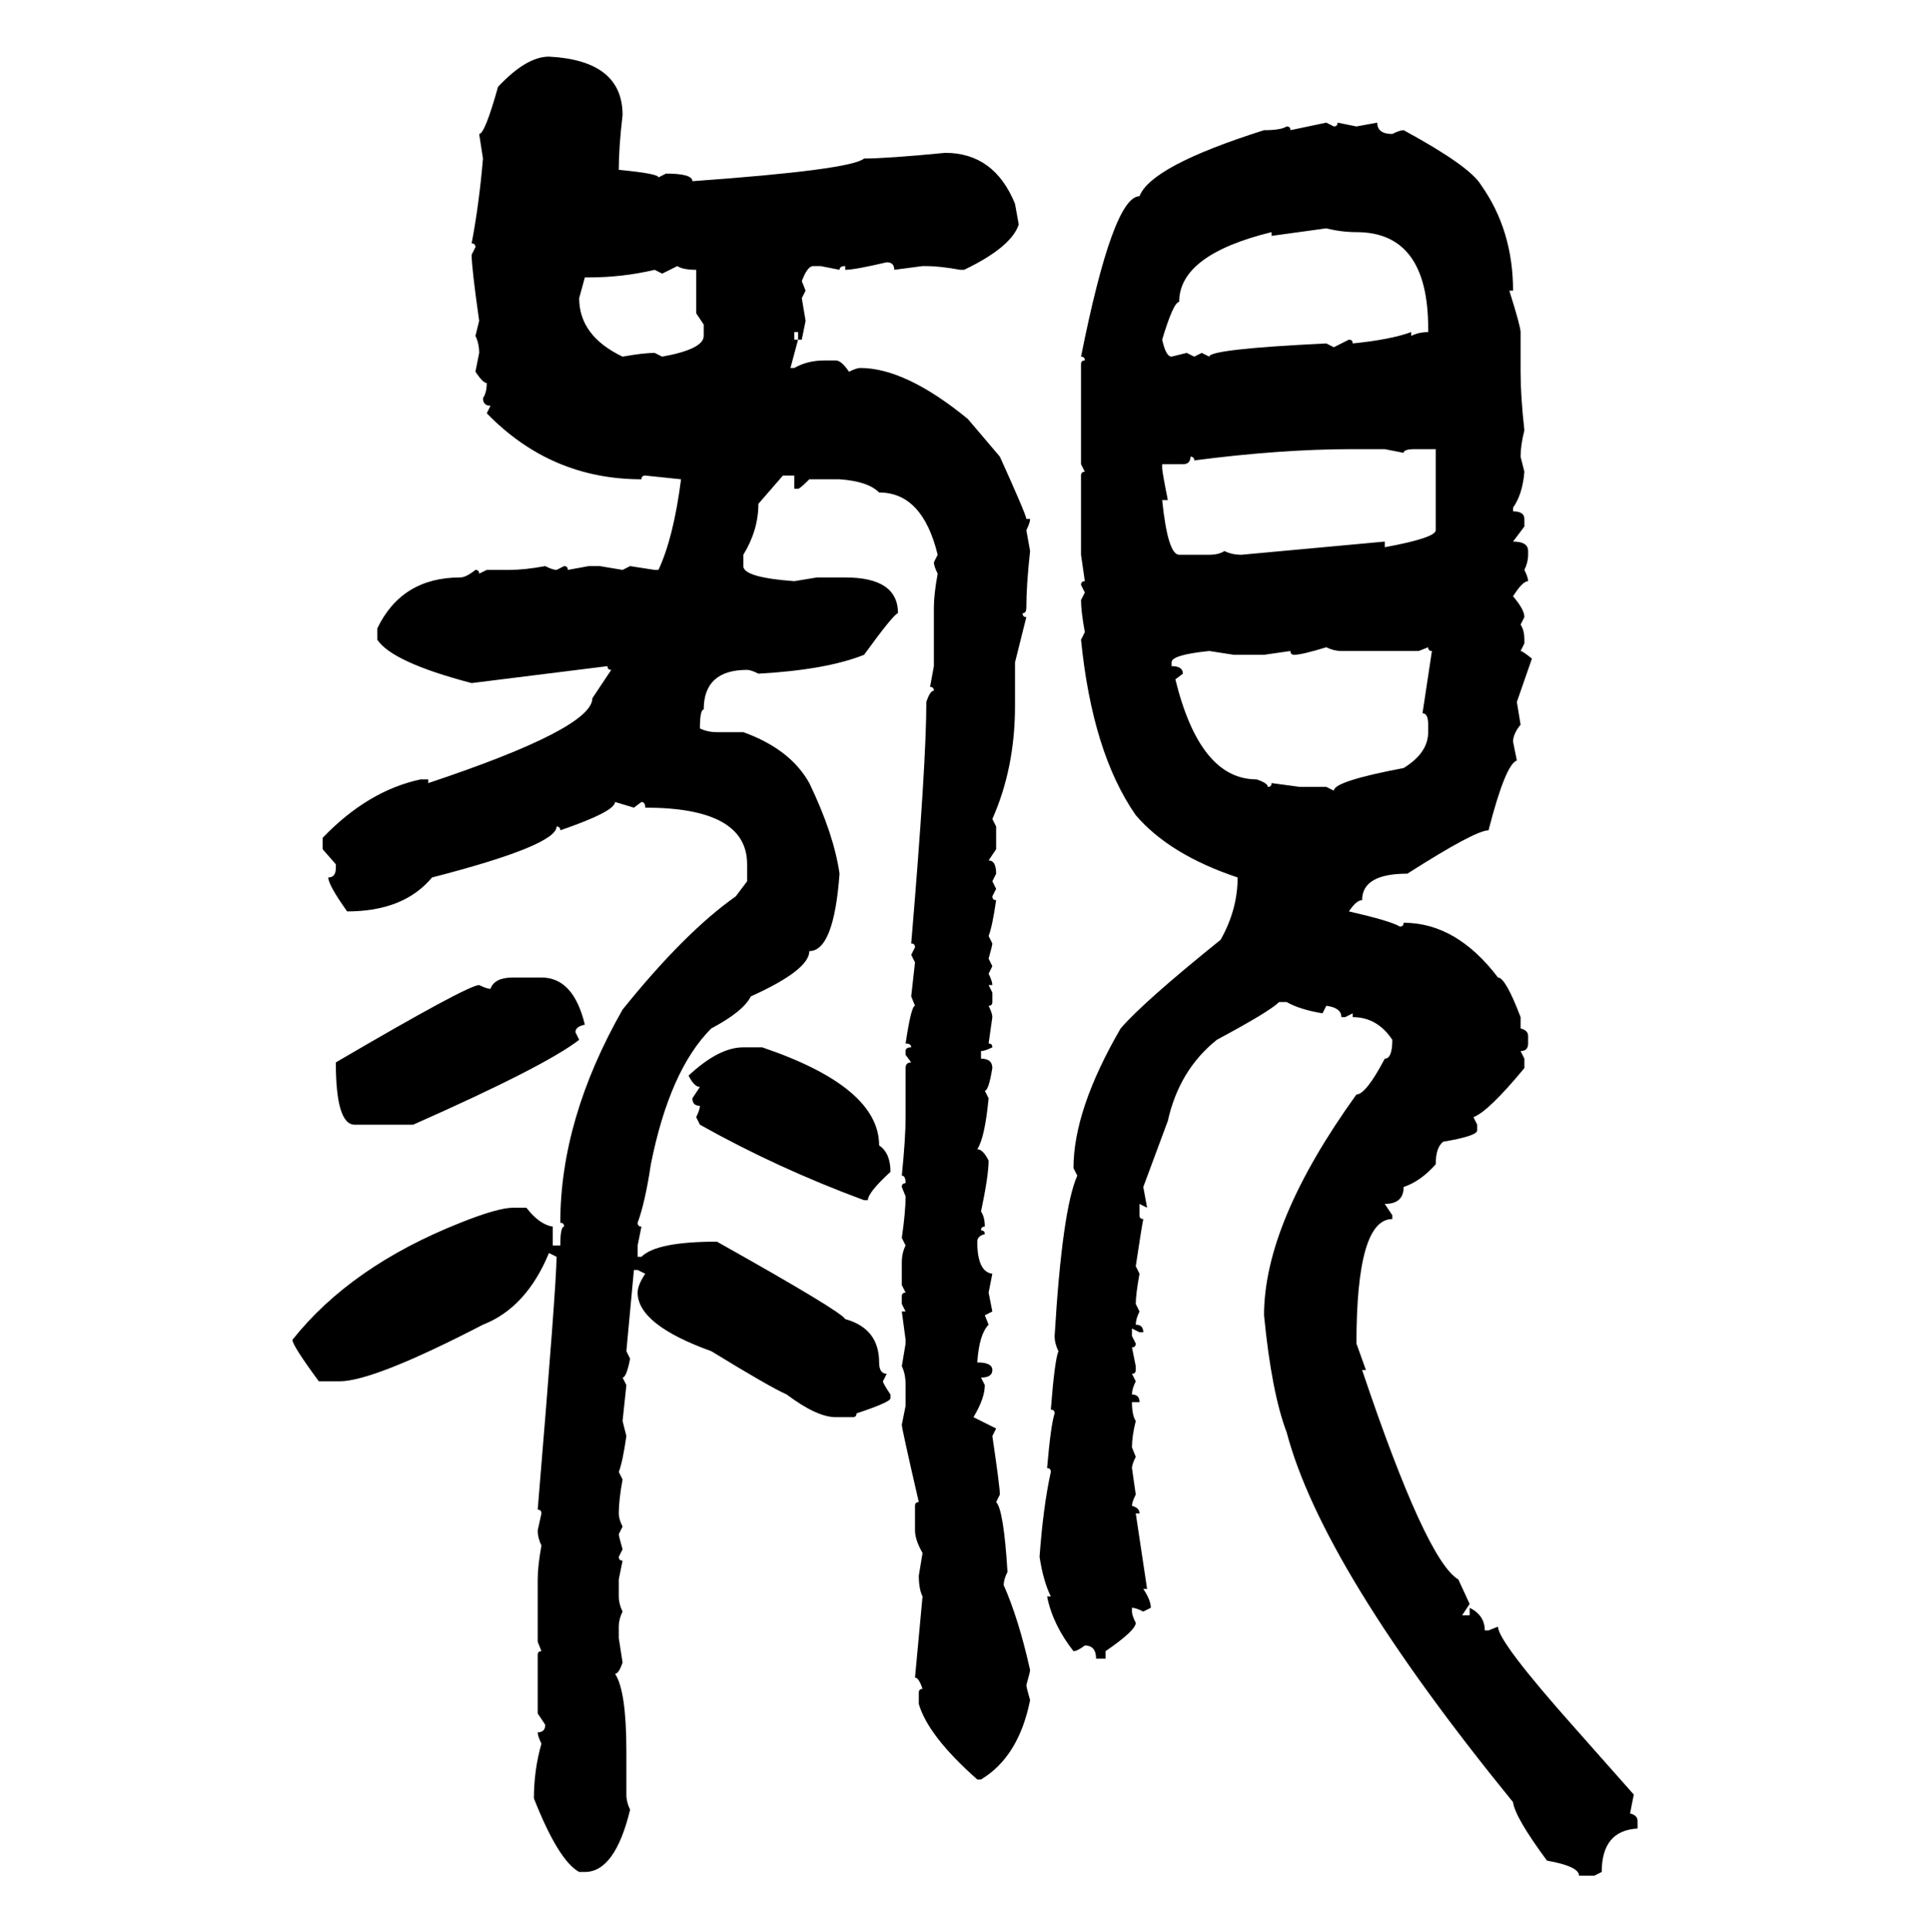<svg xmlns="http://www.w3.org/2000/svg" xmlns:xlink="http://www.w3.org/1999/xlink" width="299.707" height="300"><path d="M85.25 8.79L85.25 8.79Q96.68 9.38 96.68 17.87L96.68 17.87Q96.09 22.85 96.09 26.37L96.09 26.37Q102.25 26.95 102.25 27.54L102.25 27.54L103.42 26.95Q107.52 26.95 107.52 28.13L107.52 28.13Q132.13 26.37 134.18 24.61L134.18 24.61Q137.70 24.61 146.78 23.73L146.78 23.73Q154.39 23.73 157.62 31.64L157.62 31.64L158.20 34.86Q157.03 38.38 149.71 41.89L149.71 41.89L149.12 41.89Q145.90 41.31 143.85 41.31L143.85 41.31L143.26 41.31L138.87 41.89Q138.87 40.72 137.70 40.72L137.70 40.72Q132.71 41.89 131.25 41.89L131.25 41.89L131.25 41.31Q130.37 41.31 130.37 41.89L130.37 41.89L127.44 41.31L126.27 41.31Q125.39 41.31 124.51 43.65L124.51 43.65L125.10 45.12L124.51 46.29L125.10 49.80L124.51 52.73L123.93 52.73L123.93 51.56L123.34 51.56L123.34 52.73L123.93 52.73L122.75 57.13L123.34 57.13Q125.39 55.96 128.03 55.96L128.03 55.96L129.79 55.96Q130.66 55.96 131.84 57.71L131.84 57.71Q133.01 57.13 133.59 57.13L133.59 57.13Q140.63 57.13 150.29 65.04L150.29 65.04L155.27 70.90Q159.38 79.98 159.38 80.57L159.38 80.57L159.96 80.57Q159.96 81.15 159.38 82.32L159.38 82.32L159.96 85.55Q159.38 90.82 159.38 94.34L159.38 94.34Q159.38 95.21 158.79 95.21L158.79 95.21Q158.79 95.80 159.38 95.80L159.38 95.80L157.62 102.83L157.62 109.57Q157.62 119.24 154.10 127.15L154.10 127.15L154.69 128.32L154.69 131.84L153.52 133.59Q154.69 133.59 154.69 135.64L154.69 135.64L154.10 136.82L154.69 137.99L154.10 139.16Q154.10 139.75 154.69 139.75L154.69 139.75Q154.10 143.85 153.52 145.31L153.52 145.31L154.10 146.48Q154.10 146.78 153.52 148.83L153.52 148.83L154.10 150L153.52 151.17Q154.10 152.34 154.10 152.93L154.10 152.93L153.52 152.93L154.10 154.10L154.10 155.57Q154.10 156.15 153.52 156.15L153.52 156.15Q154.10 157.32 154.10 157.91L154.10 157.91L153.52 162.01Q154.10 162.01 154.10 162.60L154.10 162.60Q152.93 163.18 152.34 163.18L152.34 163.18L152.34 164.36Q154.10 164.36 154.10 165.82L154.10 165.82Q153.52 169.34 152.93 169.34L152.93 169.34L153.52 170.51Q152.93 176.66 151.76 178.42L151.76 178.42Q152.64 178.42 153.52 180.18L153.52 180.18Q153.52 182.52 152.34 188.09L152.34 188.09Q152.93 188.96 152.93 190.43L152.93 190.43Q152.34 190.43 152.34 191.02L152.34 191.02Q152.93 191.02 152.93 191.60L152.93 191.60Q151.76 191.89 151.76 192.77L151.76 192.77Q151.76 197.46 154.10 197.75L154.10 197.75L153.52 200.68L154.10 203.61L152.93 204.20L153.52 205.66Q152.05 207.13 151.76 211.52L151.76 211.52Q154.10 211.52 154.10 212.70L154.10 212.70Q154.10 213.87 152.34 213.87L152.34 213.87L152.93 215.04Q152.93 217.09 151.17 220.02L151.17 220.02L154.69 221.78L154.10 222.95Q155.27 230.86 155.27 232.03L155.27 232.03L154.69 233.20Q155.86 234.38 156.45 244.04L156.45 244.04Q155.86 245.21 155.86 246.09L155.86 246.09Q158.20 251.37 159.96 259.28L159.96 259.28Q159.96 259.57 159.38 261.62L159.38 261.62Q159.38 261.91 159.96 263.96L159.96 263.96Q158.20 272.75 152.34 276.27L152.34 276.27L151.76 276.27Q144.14 269.53 142.68 264.55L142.68 264.55L142.68 262.79Q142.68 262.21 143.26 262.21L143.26 262.21Q142.68 260.45 142.09 260.45L142.09 260.45L143.26 247.85Q142.68 246.68 142.68 244.63L142.68 244.63L143.26 241.11Q142.09 239.06 142.09 237.60L142.09 237.60L142.09 233.79Q142.09 233.20 142.68 233.20L142.68 233.20Q140.04 221.78 140.04 221.19L140.04 221.19L140.63 218.26L140.63 215.04Q140.63 213.28 140.04 212.11L140.04 212.11L140.63 208.59L140.63 208.01L140.04 203.61L140.63 203.61L140.04 202.44L140.04 201.27Q140.04 200.68 140.63 200.68L140.63 200.68L140.04 199.51L140.04 196.00Q140.04 194.53 140.63 193.36L140.63 193.36L140.04 192.19Q140.63 188.09 140.63 185.74L140.63 185.74L140.04 184.28Q140.04 183.69 140.63 183.69L140.63 183.69Q140.63 182.52 140.04 182.52L140.04 182.52Q140.63 176.66 140.63 173.44L140.63 173.44L140.63 165.82Q140.63 164.94 141.50 164.94L141.50 164.94L140.63 163.77L140.63 163.18Q140.63 162.60 141.50 162.60L141.50 162.60Q141.50 162.01 140.63 162.01L140.63 162.01Q141.50 156.15 142.09 156.15L142.09 156.15L141.50 154.69L142.09 149.41L141.50 148.24L142.09 147.07Q142.09 146.48 141.50 146.48L141.50 146.48Q143.85 118.65 143.85 108.98L143.85 108.98Q144.43 107.23 145.02 107.23L145.02 107.23Q145.02 106.64 144.43 106.64L144.43 106.64L145.02 103.42L145.02 94.34Q145.02 92.29 145.61 89.06L145.61 89.06Q145.02 87.89 145.02 87.30L145.02 87.30L145.61 86.13Q143.26 76.46 136.52 76.46L136.52 76.46Q134.77 74.71 130.37 74.41L130.37 74.41L125.68 74.41Q124.22 75.88 123.93 75.88L123.93 75.88L123.34 75.88L123.34 73.83L121.58 73.83L117.77 78.22Q117.77 82.32 115.43 86.13L115.43 86.13L115.43 87.89Q115.43 89.65 123.34 90.23L123.34 90.23L126.86 89.65L131.25 89.65Q139.45 89.65 139.45 95.21L139.45 95.21Q138.87 95.21 134.18 101.66L134.18 101.66Q128.32 104.00 117.77 104.59L117.77 104.59Q116.60 104.00 116.02 104.00L116.02 104.00Q109.28 104.00 109.28 110.16L109.28 110.16Q108.69 110.16 108.69 113.09L108.69 113.09Q109.86 113.67 111.33 113.67L111.33 113.67L115.43 113.67Q122.75 116.31 125.68 121.58L125.68 121.58Q129.49 129.49 130.37 135.64L130.37 135.64Q129.49 147.66 125.68 147.66L125.68 147.66Q125.68 150.59 116.60 154.69L116.60 154.69Q115.43 157.03 110.45 159.67L110.45 159.67Q104.00 166.11 101.07 180.76L101.07 180.76Q100.20 186.62 99.02 189.84L99.02 189.84Q99.02 190.43 99.61 190.43L99.61 190.43L99.02 193.36L99.02 195.12L99.61 195.12Q101.95 192.77 111.33 192.77L111.33 192.77Q130.66 203.61 131.25 204.79L131.25 204.79Q136.52 206.25 136.52 211.52L136.52 211.52Q136.52 213.28 137.70 213.28L137.70 213.28L137.11 214.45Q137.11 214.75 138.28 216.50L138.28 216.50L138.28 217.09Q138.28 217.68 133.01 219.43L133.01 219.43Q133.01 220.02 132.42 220.02L132.42 220.02L129.79 220.02Q126.86 220.02 122.17 216.50L122.17 216.50Q119.53 215.33 110.45 209.77L110.45 209.77Q99.02 205.66 99.02 200.68L99.02 200.68Q99.02 199.51 100.20 197.75L100.20 197.75L99.02 197.17L98.44 197.17L97.27 209.77L97.85 210.94Q97.27 213.87 96.68 213.87L96.68 213.87L97.27 215.04L96.68 220.61L97.27 222.95Q96.68 227.05 96.09 228.52L96.09 228.52L96.68 229.69Q96.09 232.91 96.09 234.96L96.09 234.96Q96.09 235.84 96.68 237.01L96.68 237.01L96.09 238.18Q96.09 238.48 96.68 240.53L96.68 240.53L96.09 241.70Q96.09 242.29 96.68 242.29L96.68 242.29L96.09 245.21L96.09 247.85Q96.09 249.02 96.68 250.20L96.68 250.20Q96.09 251.37 96.09 252.54L96.09 252.54L96.09 254.30L96.68 258.11Q96.09 259.86 95.51 259.86L95.51 259.86Q97.27 262.50 97.27 271.88L97.27 271.88L97.27 278.61Q97.27 279.79 97.85 280.96L97.85 280.96Q95.51 290.63 90.82 290.63L90.82 290.63L89.94 290.63Q86.72 288.87 82.91 279.20L82.91 279.20Q82.91 274.80 84.08 270.70L84.08 270.70Q83.50 269.53 83.50 268.95L83.50 268.95Q84.67 268.95 84.67 267.77L84.67 267.77L83.50 266.02L83.50 256.93Q83.50 256.35 84.08 256.35L84.08 256.35L83.50 254.88L83.50 245.21Q83.50 243.16 84.08 239.94L84.08 239.94Q83.50 238.77 83.50 237.60L83.50 237.60L84.08 234.96Q84.08 234.38 83.50 234.38L83.50 234.38Q86.43 199.22 86.43 195.12L86.43 195.12L85.25 194.53Q81.74 203.03 75 205.66L75 205.66Q58.01 214.45 52.73 214.45L52.73 214.45L49.51 214.45Q45.41 208.89 45.41 208.01L45.41 208.01Q54.49 196.58 71.48 189.84L71.48 189.84Q77.34 187.50 79.69 187.50L79.69 187.50L81.74 187.50Q83.79 190.14 85.84 190.43L85.84 190.43L85.84 193.36L87.01 193.36Q87.01 190.43 87.60 190.43L87.60 190.43Q87.60 189.84 87.01 189.84L87.01 189.84Q87.01 173.73 96.68 156.74L96.68 156.74Q106.35 144.73 114.26 139.16L114.26 139.16L116.02 136.82L116.02 134.18Q116.02 125.39 100.20 125.39L100.20 125.39Q100.20 124.51 99.61 124.51L99.61 124.51L98.44 125.39L95.51 124.51Q95.51 125.98 87.01 128.91L87.01 128.91Q87.01 128.32 86.43 128.32L86.43 128.32Q86.43 131.25 67.09 136.23L67.09 136.23Q62.70 141.50 53.91 141.50L53.91 141.50Q50.98 137.40 50.98 136.23L50.98 136.23Q52.15 136.23 52.15 134.77L52.15 134.77L52.15 134.18L50.10 131.84L50.10 130.08Q57.13 122.75 65.33 121.00L65.33 121.00L66.50 121.00L66.50 121.58Q91.99 113.09 91.99 108.40L91.99 108.40L94.92 104.00Q94.34 104.00 94.34 103.42L94.34 103.42L73.24 106.05Q60.94 102.83 58.59 99.32L58.59 99.32L58.59 97.56Q62.40 89.65 71.48 89.65L71.48 89.65Q72.36 89.65 73.83 88.48L73.83 88.48Q74.41 88.48 74.41 89.06L74.41 89.06L75.59 88.48L79.10 88.48Q81.45 88.48 84.67 87.89L84.67 87.89Q85.84 88.48 86.43 88.48L86.43 88.48L87.60 87.89Q88.18 87.89 88.18 88.48L88.18 88.48L91.41 87.89L93.16 87.89L96.68 88.48L97.85 87.89L101.66 88.48L102.25 88.48Q104.59 83.50 105.76 74.41L105.76 74.41L100.20 73.83Q99.61 73.83 99.61 74.41L99.61 74.41Q85.55 74.41 75.59 64.16L75.59 64.16L76.17 62.99Q75 62.99 75 61.82L75 61.82Q75.59 60.94 75.59 59.47L75.59 59.47Q75 59.47 73.83 57.71L73.83 57.71L74.41 54.79Q74.41 53.32 73.83 52.15L73.83 52.15L74.41 49.80Q73.24 41.60 73.24 39.55L73.24 39.55L73.83 38.38Q73.83 37.79 73.24 37.79L73.24 37.79Q74.41 31.64 75 24.61L75 24.61L74.41 20.80Q75.29 20.80 77.34 13.48L77.34 13.48Q81.74 8.79 85.25 8.79ZM200.39 20.21L205.96 19.04L207.13 19.63Q207.71 19.63 207.71 19.04L207.71 19.04L210.64 19.63L213.87 19.04Q213.87 20.80 216.21 20.80L216.21 20.80Q217.38 20.21 217.97 20.21L217.97 20.21Q228.22 25.78 229.98 28.71L229.98 28.71Q234.96 35.74 234.96 45.12L234.96 45.12L234.38 45.12Q236.13 50.68 236.13 51.56L236.13 51.56L236.13 57.71Q236.13 61.52 236.72 66.80L236.72 66.80Q236.13 69.14 236.13 70.90L236.13 70.90L236.72 73.24Q236.43 76.76 234.96 78.81L234.96 78.81L234.96 79.39Q236.72 79.39 236.72 80.57L236.72 80.57L236.72 81.74L234.96 84.08Q237.30 84.08 237.30 85.55L237.30 85.55L237.30 86.13Q237.30 87.30 236.72 88.48L236.72 88.48Q237.30 89.65 237.30 90.23L237.30 90.23Q236.43 90.23 234.96 92.58L234.96 92.58Q236.72 94.63 236.72 95.80L236.72 95.80L236.13 96.97Q236.72 97.85 236.72 99.32L236.72 99.32L236.72 99.90L236.13 101.07Q236.43 101.07 237.89 102.25L237.89 102.25L235.55 108.98L236.13 112.50Q234.96 113.96 234.96 115.14L234.96 115.14L235.55 118.07Q233.79 118.65 231.15 128.91L231.15 128.91Q229.10 128.91 218.55 135.64L218.55 135.64Q211.52 135.64 211.52 139.75L211.52 139.75Q210.64 139.75 209.47 141.50L209.47 141.50Q215.92 142.97 217.38 143.85L217.38 143.85Q217.97 143.85 217.97 143.26L217.97 143.26Q226.17 143.26 232.62 151.76L232.62 151.76Q233.79 151.76 236.13 157.91L236.13 157.91L236.13 159.67Q237.30 159.96 237.30 160.84L237.30 160.84L237.30 162.01Q237.30 163.18 236.13 163.18L236.13 163.18L236.72 164.36L236.72 165.82Q231.15 172.56 228.81 173.44L228.81 173.44L229.39 174.61L229.39 175.49Q229.39 176.37 224.12 177.25L224.12 177.25Q222.95 178.13 222.95 180.76L222.95 180.76Q220.61 183.40 217.97 184.28L217.97 184.28Q217.97 186.91 215.04 186.91L215.04 186.91L216.21 188.67L216.21 189.26Q210.64 189.26 210.64 208.59L210.64 208.59L212.11 212.70L211.52 212.70Q221.48 242.29 226.46 245.21L226.46 245.21L228.22 249.02L227.05 250.78L228.22 250.78L228.22 249.61Q230.57 250.78 230.57 253.13L230.57 253.13L231.15 253.13L232.62 252.54Q232.62 254.88 244.63 268.36L244.63 268.36L253.71 278.61L253.13 281.54Q254.30 281.84 254.30 282.71L254.30 282.71L254.30 283.89Q248.73 284.18 248.73 290.63L248.73 290.63L247.56 291.21L245.21 291.21Q245.21 289.75 240.23 288.87L240.23 288.87Q235.25 282.13 234.96 279.79L234.96 279.79Q205.37 243.46 199.80 222.36L199.80 222.36Q197.46 216.21 196.29 204.20L196.29 204.20Q196.29 189.84 210.64 169.92L210.64 169.92Q212.11 169.92 215.04 164.36L215.04 164.36Q216.21 164.36 216.21 161.43L216.21 161.43Q213.87 157.91 210.06 157.91L210.06 157.91L210.06 157.32L208.89 157.91L208.30 157.91Q208.30 156.45 205.96 156.15L205.96 156.15L205.37 157.32Q201.86 156.74 199.80 155.57L199.80 155.57L198.63 155.57Q197.17 157.03 188.96 161.43L188.96 161.43Q183.11 166.11 181.35 174.02L181.35 174.02L177.54 184.28L178.13 187.50L176.95 186.91L176.95 188.67Q176.95 189.26 177.54 189.26L177.54 189.26Q177.25 190.72 176.37 196.58L176.37 196.58L176.95 197.75Q176.37 200.98 176.37 202.44L176.37 202.44L176.95 203.61Q176.37 204.79 176.37 205.66L176.37 205.66Q177.54 205.66 177.54 206.84L177.54 206.84L176.95 206.84L175.78 206.25L175.78 207.42L176.37 208.59Q176.37 209.18 175.78 209.18L175.78 209.18L176.37 212.11L176.37 212.70Q176.37 213.28 175.78 213.28L175.78 213.28L176.37 214.45Q175.78 215.63 175.78 216.50L175.78 216.50Q176.95 216.50 176.95 217.68L176.95 217.68L175.78 217.68Q175.78 219.73 176.37 220.61L176.37 220.61Q175.78 222.95 175.78 224.71L175.78 224.71L176.37 226.17Q175.78 227.34 175.78 227.93L175.78 227.93L176.37 232.03Q175.78 233.20 175.78 233.79L175.78 233.79Q176.95 234.08 176.95 234.96L176.95 234.96L176.37 234.96L178.13 246.68L177.54 246.68Q178.71 248.44 178.71 249.61L178.71 249.61L177.54 250.20Q176.37 249.61 175.78 249.61L175.78 249.61L175.78 250.20Q175.78 250.78 176.37 251.95L176.37 251.95Q176.37 253.13 171.68 256.35L171.68 256.35L171.68 257.52L170.21 257.52Q170.21 255.47 168.46 255.47L168.46 255.47Q167.29 256.35 166.70 256.35L166.70 256.35Q163.48 252.25 162.60 247.85L162.60 247.85L163.18 247.85Q162.01 245.51 161.43 241.70L161.43 241.70Q162.01 233.79 163.18 228.52L163.18 228.52Q163.18 227.93 162.60 227.93L162.60 227.93Q163.18 221.19 163.77 219.43L163.77 219.43Q163.77 218.85 163.18 218.85L163.18 218.85Q163.77 211.23 164.36 209.77L164.36 209.77Q163.77 208.59 163.77 207.42L163.77 207.42Q164.94 187.79 167.29 182.52L167.29 182.52L166.70 181.35Q166.70 172.27 174.02 159.67L174.02 159.67Q177.54 155.57 189.55 145.90L189.55 145.90Q192.19 141.21 192.19 136.23L192.19 136.23Q181.64 132.71 176.37 126.56L176.37 126.56Q169.63 116.89 167.87 99.32L167.87 99.32L168.46 98.14Q167.87 94.92 167.87 93.16L167.87 93.16L168.46 91.99L167.87 90.82Q167.87 90.23 168.46 90.23L168.46 90.23L167.87 86.13L167.87 73.83Q167.87 73.24 168.46 73.24L168.46 73.24L167.87 72.07L167.87 56.54Q167.87 55.96 168.46 55.96L168.46 55.96Q168.46 55.37 167.87 55.37L167.87 55.37Q172.85 30.47 176.95 30.47L176.95 30.47Q178.71 25.78 196.29 20.21L196.29 20.21Q198.93 20.21 199.80 19.63L199.80 19.63Q200.39 19.63 200.39 20.21L200.39 20.21ZM205.96 35.45L197.46 36.62L197.46 36.04Q183.11 39.55 183.11 46.88L183.11 46.88Q182.23 46.88 180.47 52.73L180.47 52.73Q181.05 55.37 181.93 55.37L181.93 55.37L184.28 54.79L185.45 55.37L186.62 54.79L187.79 55.37Q187.79 54.20 205.96 53.32L205.96 53.32L207.13 53.91L209.47 52.73Q210.06 52.73 210.06 53.32L210.06 53.32Q215.92 52.73 219.14 51.56L219.14 51.56L219.14 52.15Q220.31 51.56 221.78 51.56L221.78 51.56L221.78 50.98Q221.78 36.04 210.64 36.04L210.64 36.04Q208.30 36.04 205.96 35.45L205.96 35.45ZM105.18 41.31L102.83 42.48L101.66 41.89Q96.68 43.07 91.41 43.07L91.41 43.07L90.82 43.07L89.94 46.29Q89.94 52.15 96.68 55.37L96.68 55.37Q99.90 54.79 101.66 54.79L101.66 54.79L102.83 55.37Q109.28 54.20 109.28 52.15L109.28 52.15L109.28 50.39L108.11 48.63L108.11 41.89Q106.05 41.89 105.18 41.31L105.18 41.31ZM185.45 71.48L185.45 71.48Q185.45 70.90 184.86 70.90L184.86 70.90Q184.86 72.07 183.69 72.07L183.69 72.07L180.47 72.07L180.47 72.66Q180.47 73.24 181.35 77.64L181.35 77.64L180.47 77.64Q181.35 86.13 183.11 86.13L183.11 86.13L187.79 86.13Q189.26 86.13 190.14 85.55L190.14 85.55Q191.31 86.13 192.77 86.13L192.77 86.13L215.04 84.08L215.04 84.96Q222.95 83.50 222.95 82.32L222.95 82.32L222.95 69.73L219.73 69.73Q217.97 69.73 217.97 70.31L217.97 70.31L215.04 69.73L210.06 69.73Q198.93 69.73 185.45 71.48ZM200.98 101.66L200.98 101.66Q200.39 101.66 200.39 101.07L200.39 101.07L196.29 101.66L191.60 101.66L187.79 101.07Q181.93 101.66 181.93 102.83L181.93 102.83L181.93 103.42Q183.69 103.42 183.69 104.59L183.69 104.59L182.52 105.47Q186.33 121.00 195.12 121.00L195.12 121.00Q196.88 121.58 196.88 122.17L196.88 122.17Q197.46 122.17 197.46 121.58L197.46 121.58L201.86 122.17L205.96 122.17L207.13 122.75Q207.13 121.29 217.97 119.24L217.97 119.24Q221.78 116.89 221.78 113.67L221.78 113.67L221.78 112.50Q221.78 110.74 220.90 110.74L220.90 110.74L222.36 101.07Q221.78 101.07 221.78 100.49L221.78 100.49L220.31 101.07L208.30 101.07Q207.13 101.07 205.96 100.49L205.96 100.49Q202.15 101.66 200.98 101.66ZM79.69 151.76L79.69 151.76L84.08 151.76Q89.06 151.76 90.82 159.08L90.82 159.08Q89.36 159.38 89.36 160.25L89.36 160.25L89.94 161.43Q84.67 165.53 64.16 174.61L64.16 174.61L55.08 174.61Q52.15 174.61 52.15 164.94L52.15 164.94Q72.66 152.93 74.41 152.93L74.41 152.93Q75.59 153.52 76.17 153.52L76.17 153.52Q76.76 151.76 79.69 151.76ZM115.43 162.60L118.36 162.60Q136.52 168.75 136.52 177.83L136.52 177.83Q138.28 179.00 138.28 181.93L138.28 181.93Q134.77 185.16 134.77 186.33L134.77 186.33L134.18 186.33Q120.70 181.35 108.69 174.61L108.69 174.61L108.11 173.44Q108.69 172.27 108.69 171.68L108.69 171.68Q107.52 171.68 107.52 170.51L107.52 170.51L108.69 168.75Q107.81 168.75 106.93 166.99L106.93 166.99Q111.62 162.60 115.43 162.60L115.43 162.60Z"/></svg>